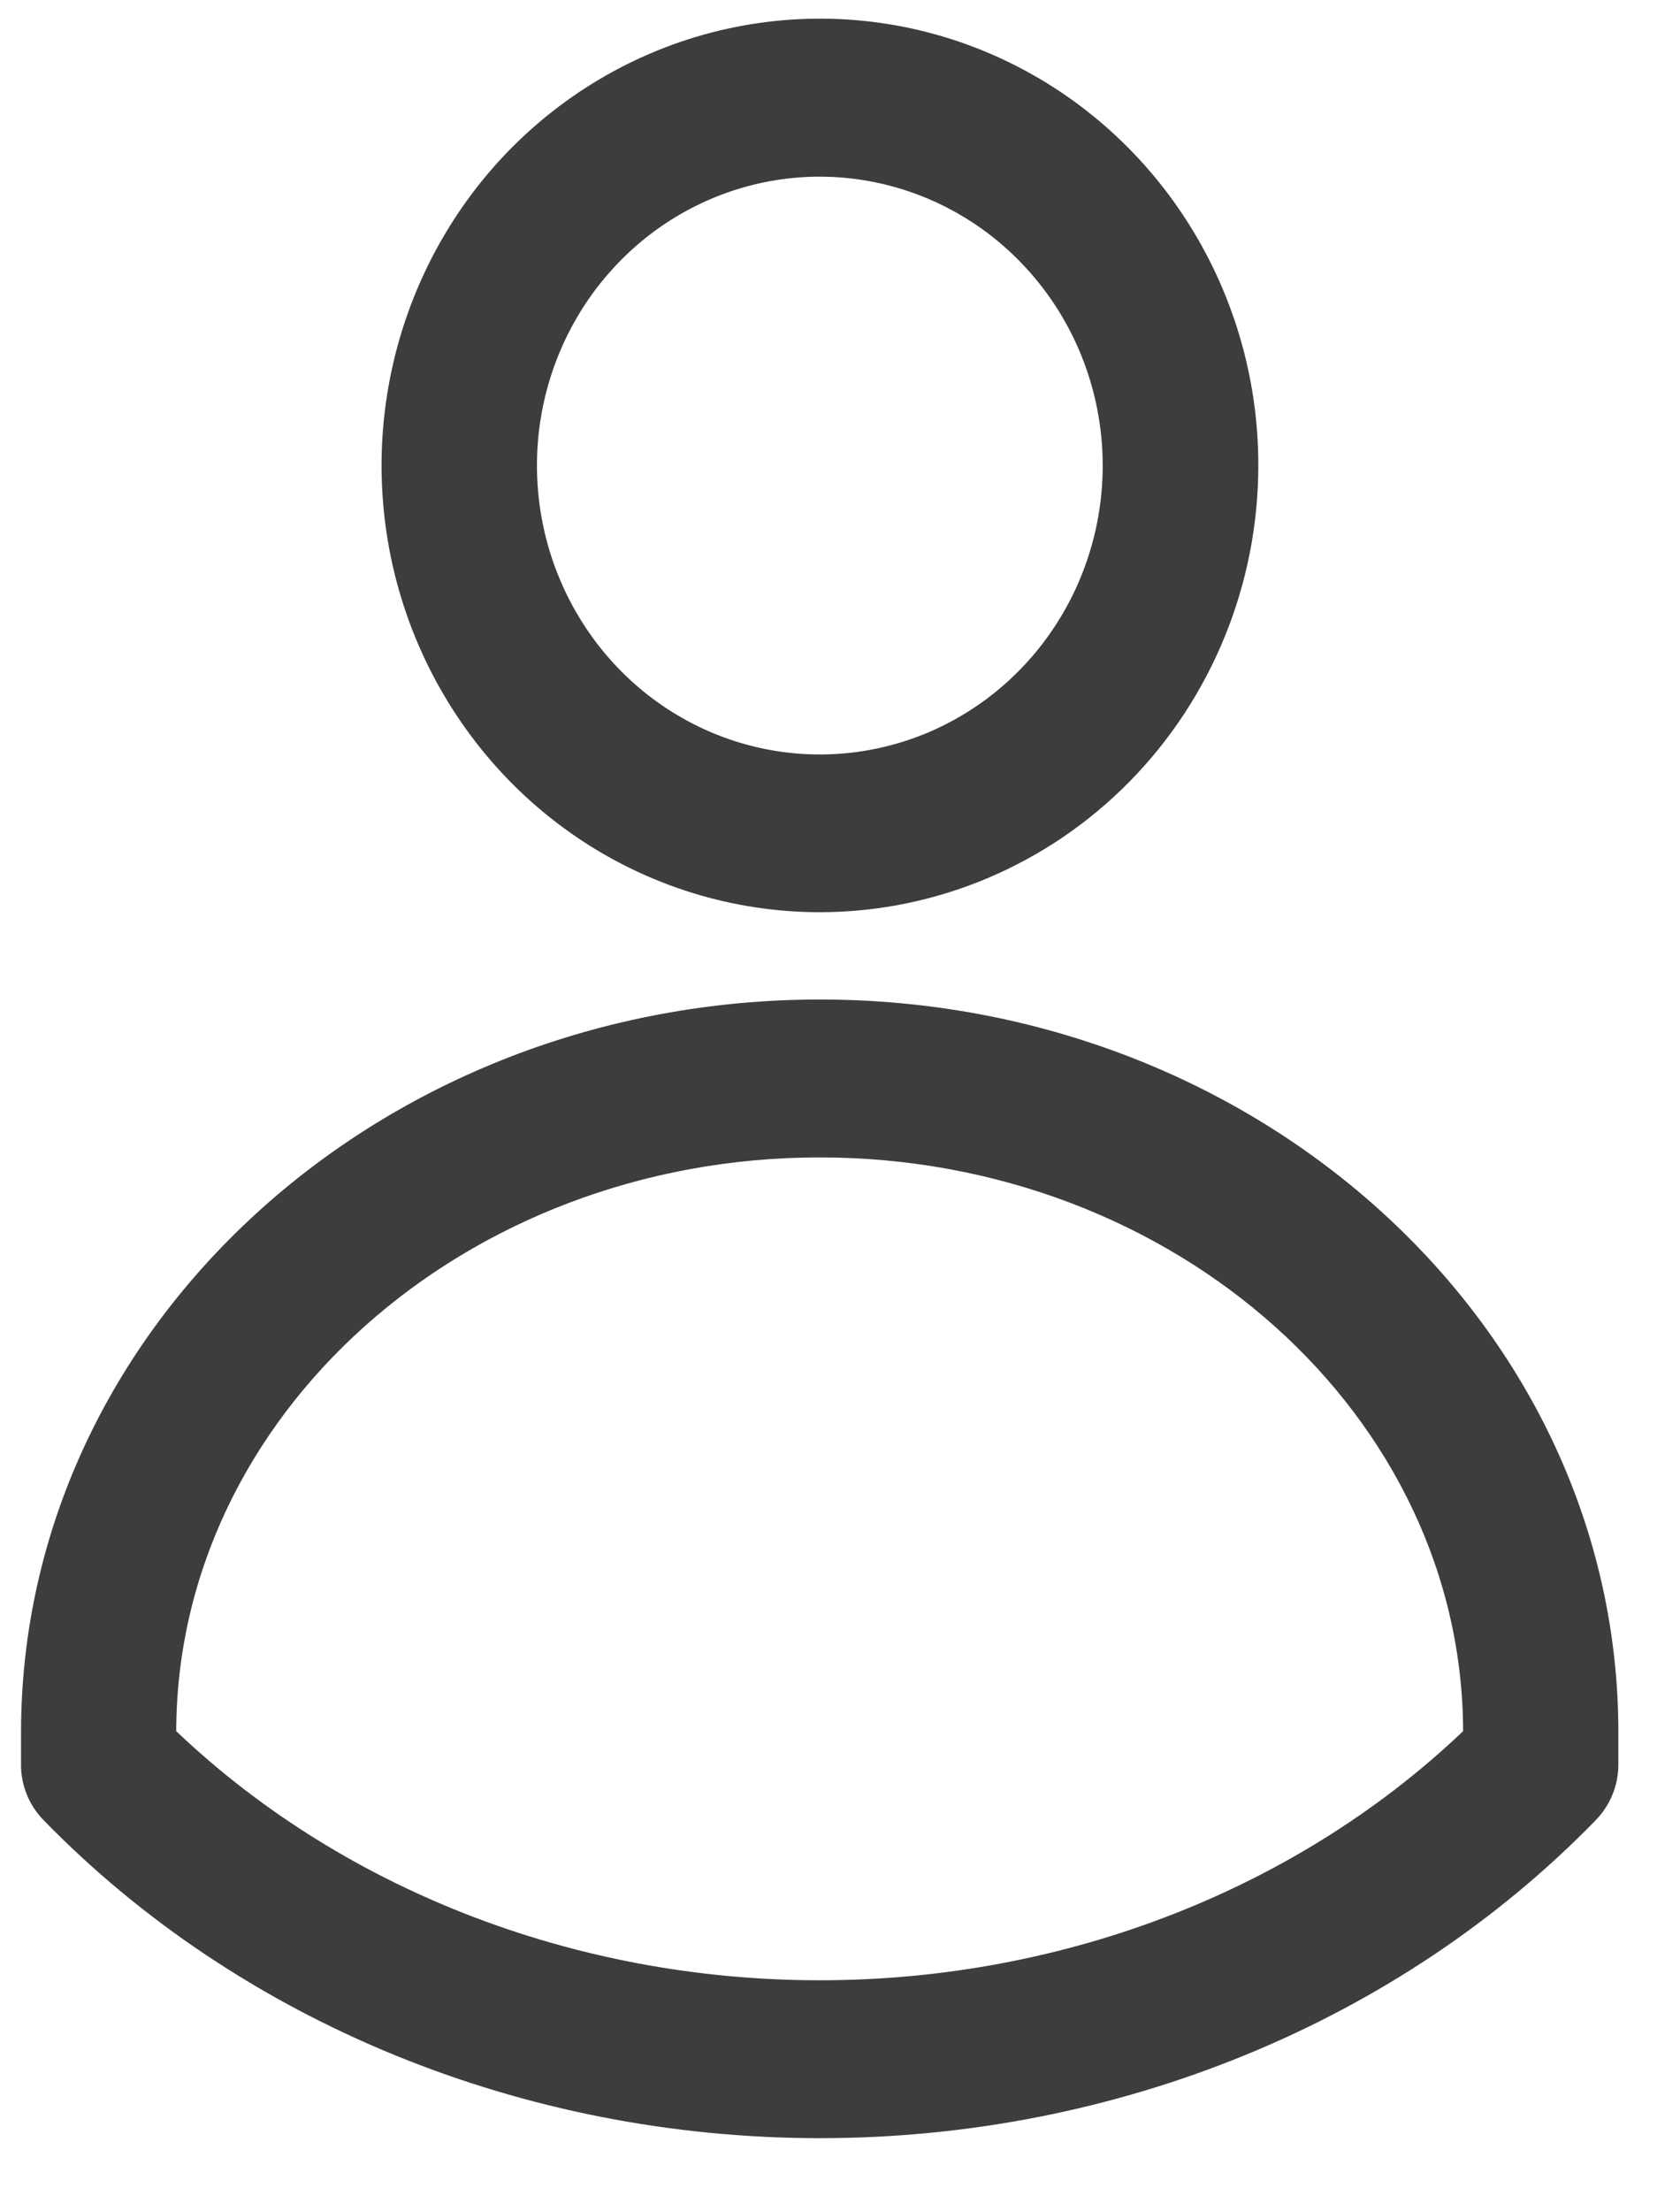 <svg width="19" height="25" viewBox="0 0 19 25" fill="none" xmlns="http://www.w3.org/2000/svg">
<path d="M9.273 10.113C8.332 10.113 7.412 9.829 6.63 9.296C5.847 8.763 5.238 8.005 4.877 7.118C4.517 6.232 4.423 5.256 4.607 4.315C4.791 3.374 5.244 2.51 5.909 1.831C6.575 1.153 7.423 0.691 8.346 0.504C9.269 0.317 10.226 0.413 11.095 0.78C11.965 1.148 12.708 1.77 13.23 2.568C13.753 3.366 14.032 4.304 14.031 5.263C14.03 6.55 13.528 7.782 12.636 8.692C11.744 9.601 10.535 10.112 9.273 10.113ZM9.273 1.797C8.601 1.797 7.944 2 7.384 2.381C6.825 2.762 6.389 3.303 6.132 3.936C5.874 4.569 5.807 5.266 5.938 5.939C6.069 6.611 6.393 7.229 6.868 7.714C7.343 8.199 7.949 8.529 8.608 8.663C9.268 8.797 9.951 8.728 10.573 8.466C11.194 8.203 11.725 7.759 12.098 7.189C12.472 6.619 12.671 5.949 12.671 5.263C12.671 4.345 12.313 3.464 11.675 2.814C11.039 2.164 10.175 1.799 9.273 1.797Z" fill="#3D3D3B" stroke="#3D3D3B" stroke-width="0.4"/>
<path d="M9.273 23.973C5.972 23.973 2.823 22.684 0.634 20.436C0.572 20.372 0.522 20.296 0.488 20.212C0.454 20.128 0.437 20.038 0.438 19.948V19.585C0.438 15.127 4.4 11.5 9.273 11.5C14.146 11.5 18.103 15.127 18.103 19.585V19.948C18.103 20.131 18.032 20.306 17.906 20.436C15.721 22.684 12.577 23.973 9.273 23.973ZM1.793 19.657C3.72 21.523 6.428 22.588 9.27 22.588C12.113 22.588 14.821 21.523 16.747 19.657V19.585C16.747 15.891 13.392 12.885 9.27 12.885C5.148 12.885 1.793 15.891 1.793 19.585V19.657Z" fill="#3D3D3B" stroke="#3D3D3B" stroke-width="0.4"/>
</svg>
